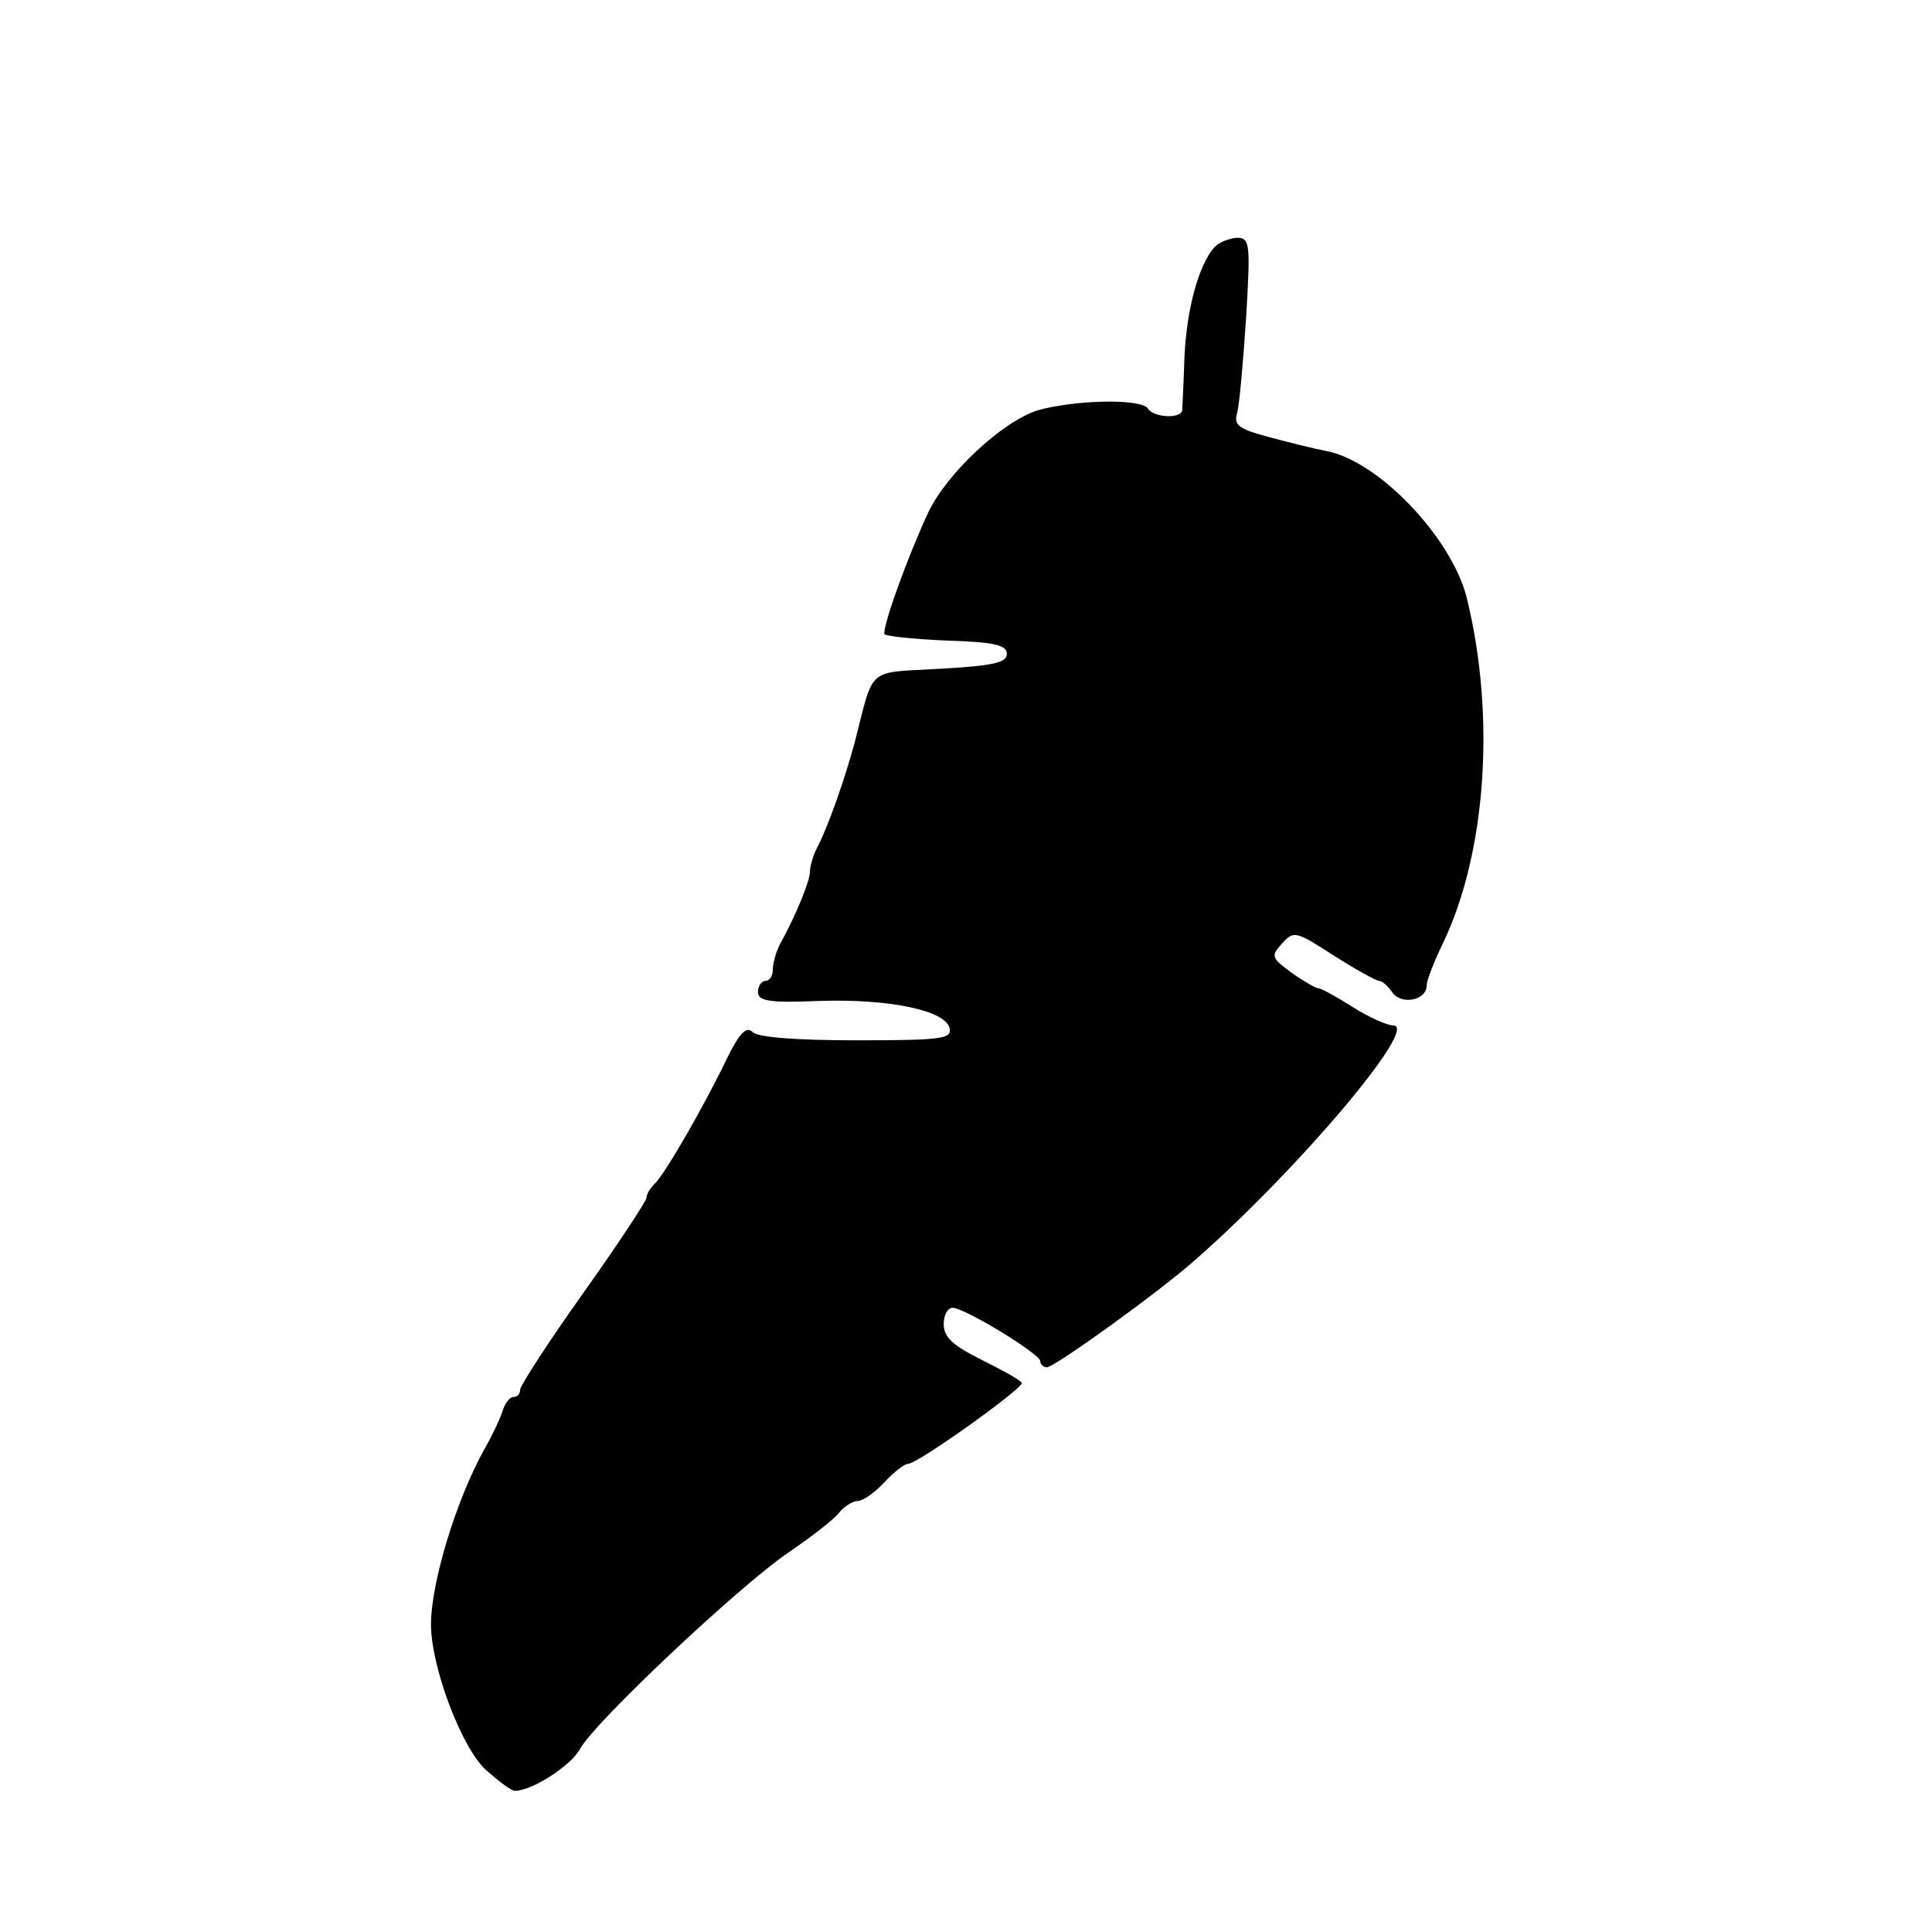 <?xml version="1.0" standalone="no"?>
<!DOCTYPE svg PUBLIC "-//W3C//DTD SVG 20010904//EN"
 "http://www.w3.org/TR/2001/REC-SVG-20010904/DTD/svg10.dtd">
<svg version="1.0" xmlns="http://www.w3.org/2000/svg"
 width="260pt" height="260pt" viewBox="0 0 260 260"
 preserveAspectRatio="xMidYMid meet">
<g transform="translate(0,260) scale(0.1,-0.1)"
fill="#000000" stroke="none">
<path d="M1634 2267 c-21 -24 -37 -83 -40 -147 -1 -36 -3 -68 -3 -72 -1 -12
-39 -10 -46 2 -9 14 -97 12 -148 -2 -48 -15 -123 -85 -148 -138 -28 -61 -59
-146 -59 -163 0 -3 37 -7 83 -9 65 -2 82 -6 82 -18 0 -12 -19 -16 -90 -20
-100 -6 -88 5 -115 -100 -13 -48 -36 -114 -51 -142 -5 -10 -9 -24 -9 -31 0
-13 -19 -59 -41 -99 -5 -10 -9 -25 -9 -33 0 -8 -4 -15 -10 -15 -5 0 -10 -7
-10 -15 0 -12 15 -15 83 -12 95 3 170 -13 175 -37 3 -14 -11 -16 -125 -16 -82
0 -133 4 -140 11 -8 8 -17 0 -33 -32 -31 -65 -84 -157 -98 -171 -7 -7 -12 -15
-12 -20 0 -4 -38 -62 -85 -128 -47 -66 -85 -125 -85 -130 0 -6 -4 -10 -9 -10
-5 0 -11 -8 -14 -17 -3 -10 -14 -34 -25 -53 -38 -68 -72 -180 -72 -236 0 -57
41 -166 74 -196 17 -15 34 -28 39 -28 23 0 76 34 88 57 19 35 212 217 279 263
31 21 62 45 69 54 7 9 19 16 25 16 7 0 23 11 36 25 13 14 27 25 32 25 13 0
157 103 153 109 -2 4 -26 17 -54 31 -38 19 -51 30 -51 48 0 12 5 22 12 22 16
0 118 -62 118 -72 0 -4 4 -8 9 -8 10 0 152 102 200 145 137 120 302 315 266
315 -8 0 -33 11 -55 25 -22 14 -42 25 -46 25 -3 0 -19 9 -36 21 -27 20 -28 22
-13 39 16 18 19 17 70 -16 30 -19 57 -34 61 -34 4 0 12 -7 18 -16 13 -17 46
-10 46 10 0 7 10 32 22 57 58 121 71 305 32 464 -20 81 -119 185 -189 198 -16
3 -52 12 -78 19 -41 11 -47 16 -42 33 3 11 8 68 12 128 6 101 5 107 -13 107
-10 -1 -24 -6 -30 -13z"/>
</g>
</svg>
